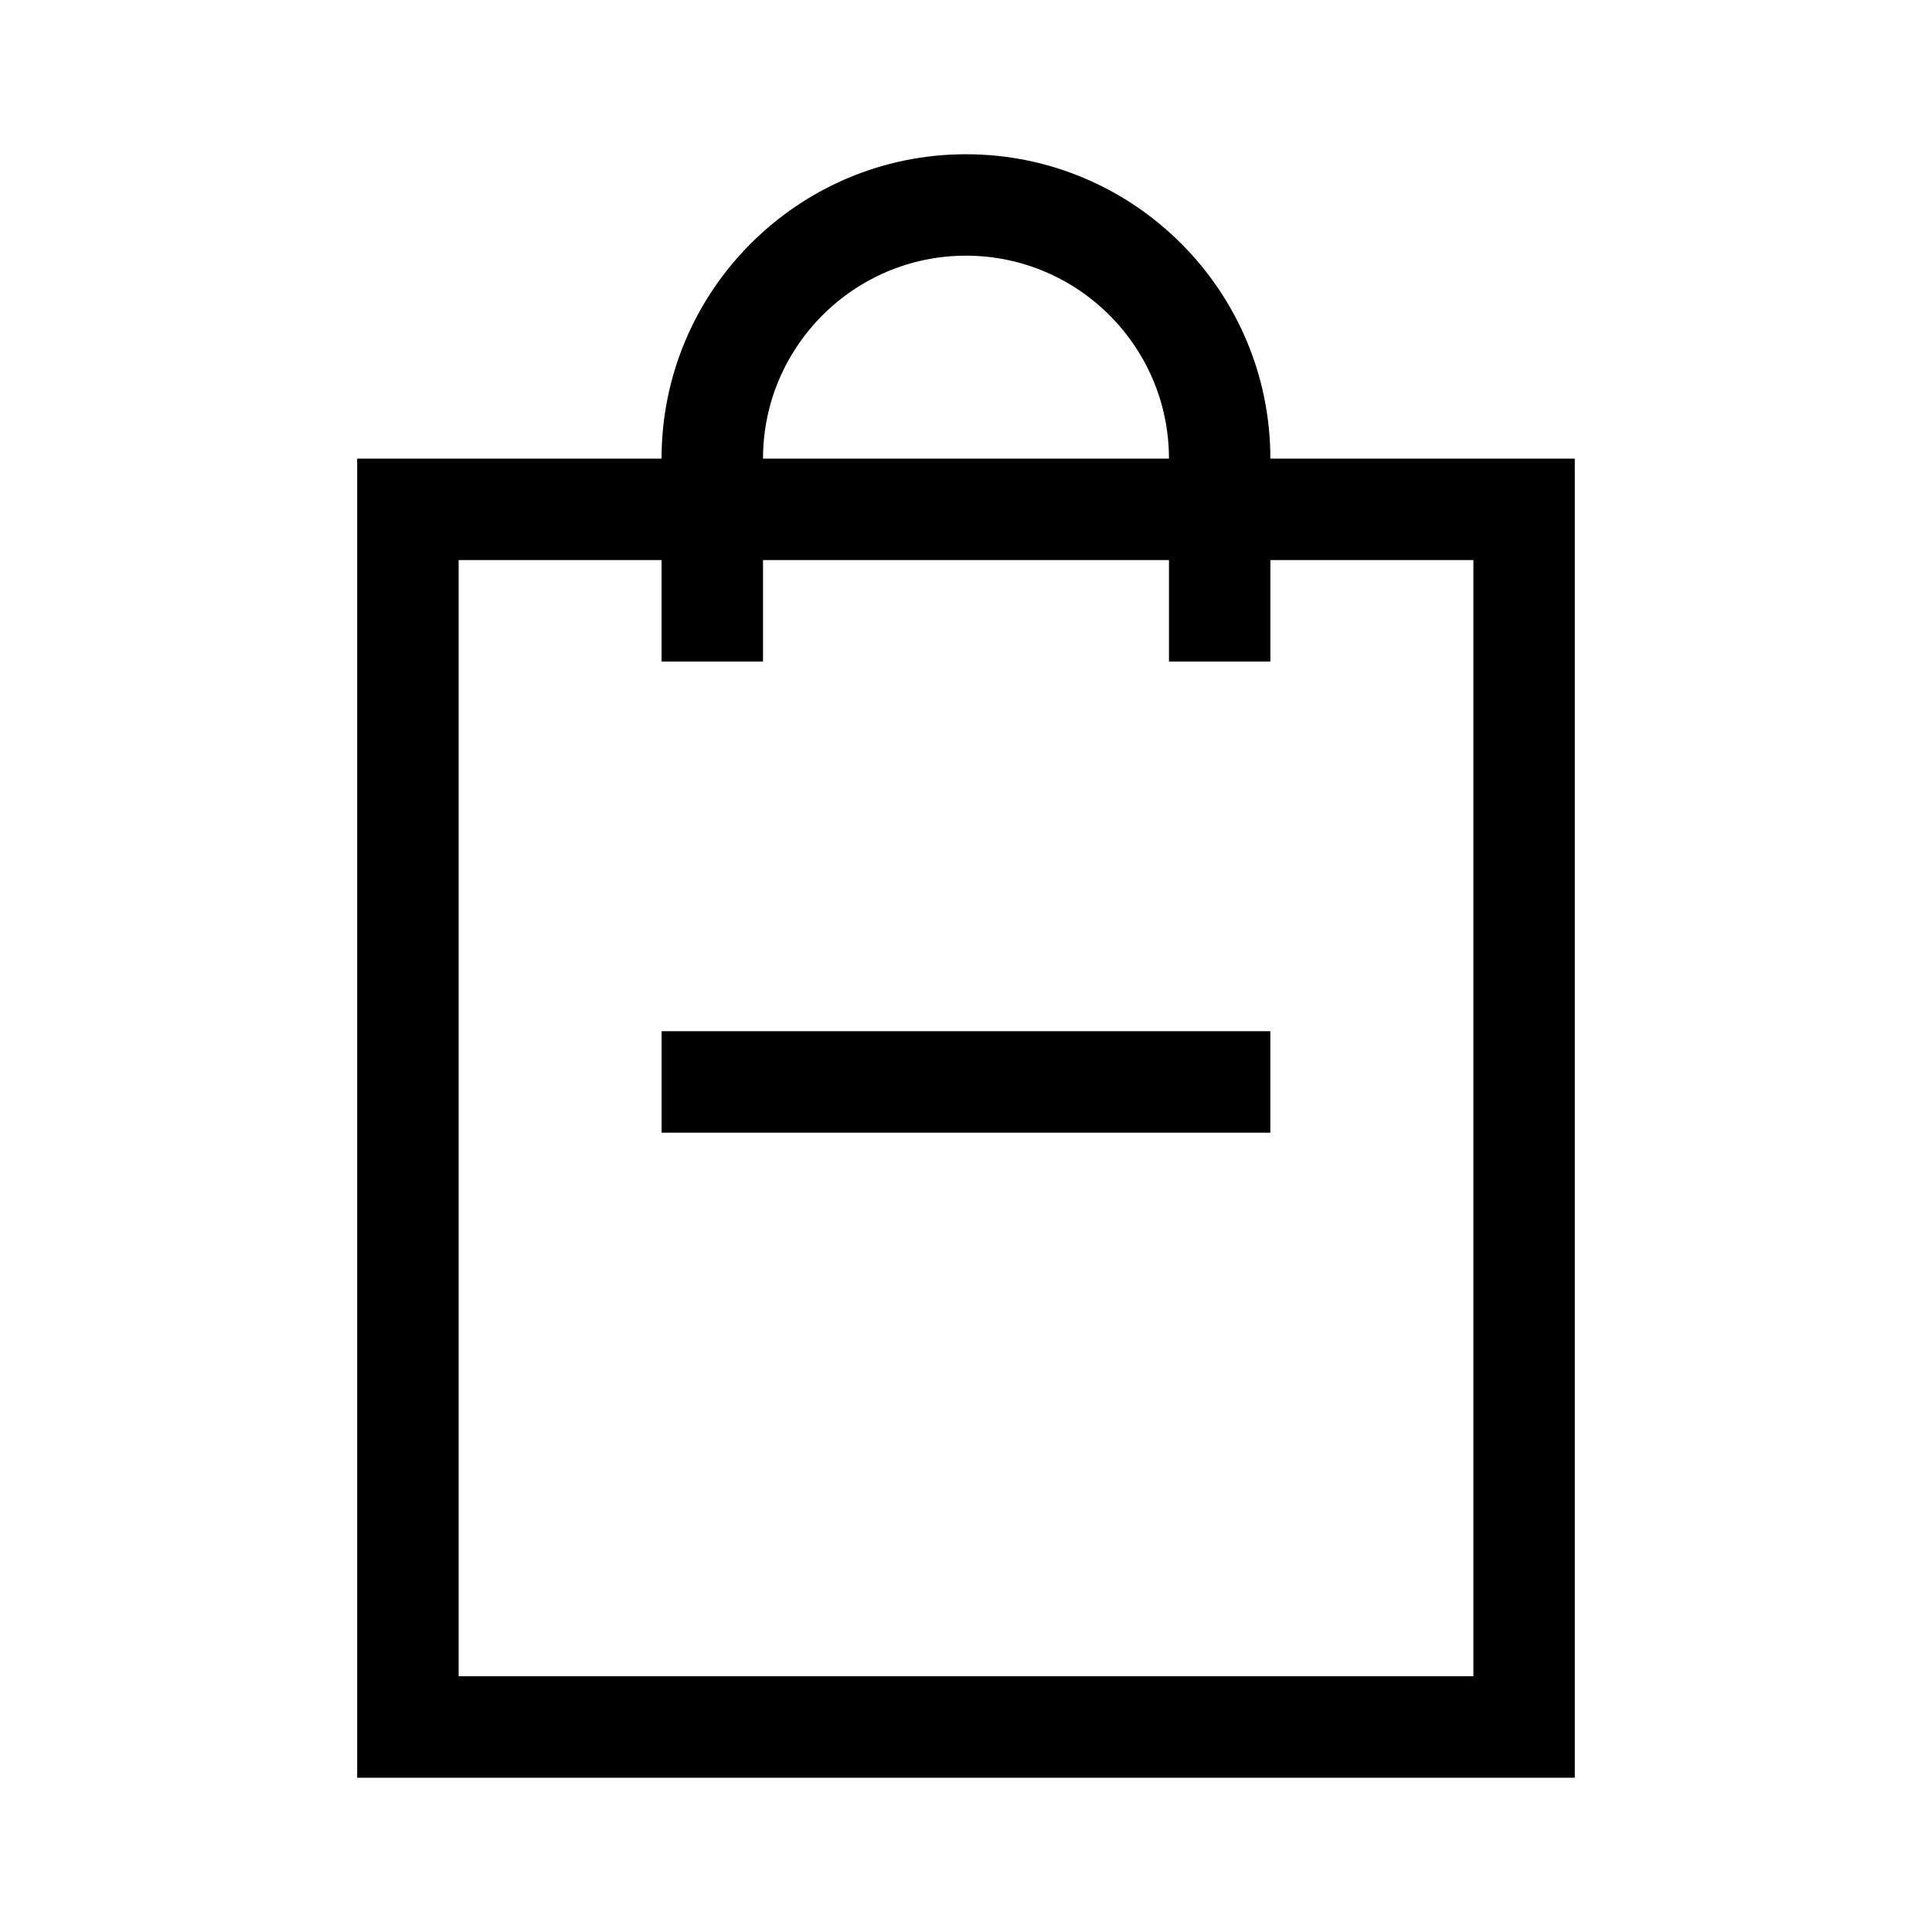 <?xml version="1.0" encoding="UTF-8"?>
<!-- The Best Svg Icon site in the world: iconSvg.co, Visit us! https://iconsvg.co -->
<svg fill="#000000" width="800px" height="800px" version="1.1" viewBox="144 144 512 512" xmlns="http://www.w3.org/2000/svg">
 <g>
  <path d="m319.33 417.28h161.32v26.895h-161.32z"/>
  <path d="m480.66 265.54c0-44.48-36.184-80.664-80.664-80.664-44.492 0-80.676 36.188-80.676 80.664h-80.664v349.58h322.68v-349.58zm-80.664-53.781c29.66 0 53.793 24.129 53.793 53.781h-107.58c0-29.648 24.129-53.781 53.789-53.781zm134.46 376.47h-268.91v-295.8h53.777v26.887h26.887v-26.887h107.58v26.887h26.875v-26.887h53.797v295.8z"/>
 </g>
</svg>